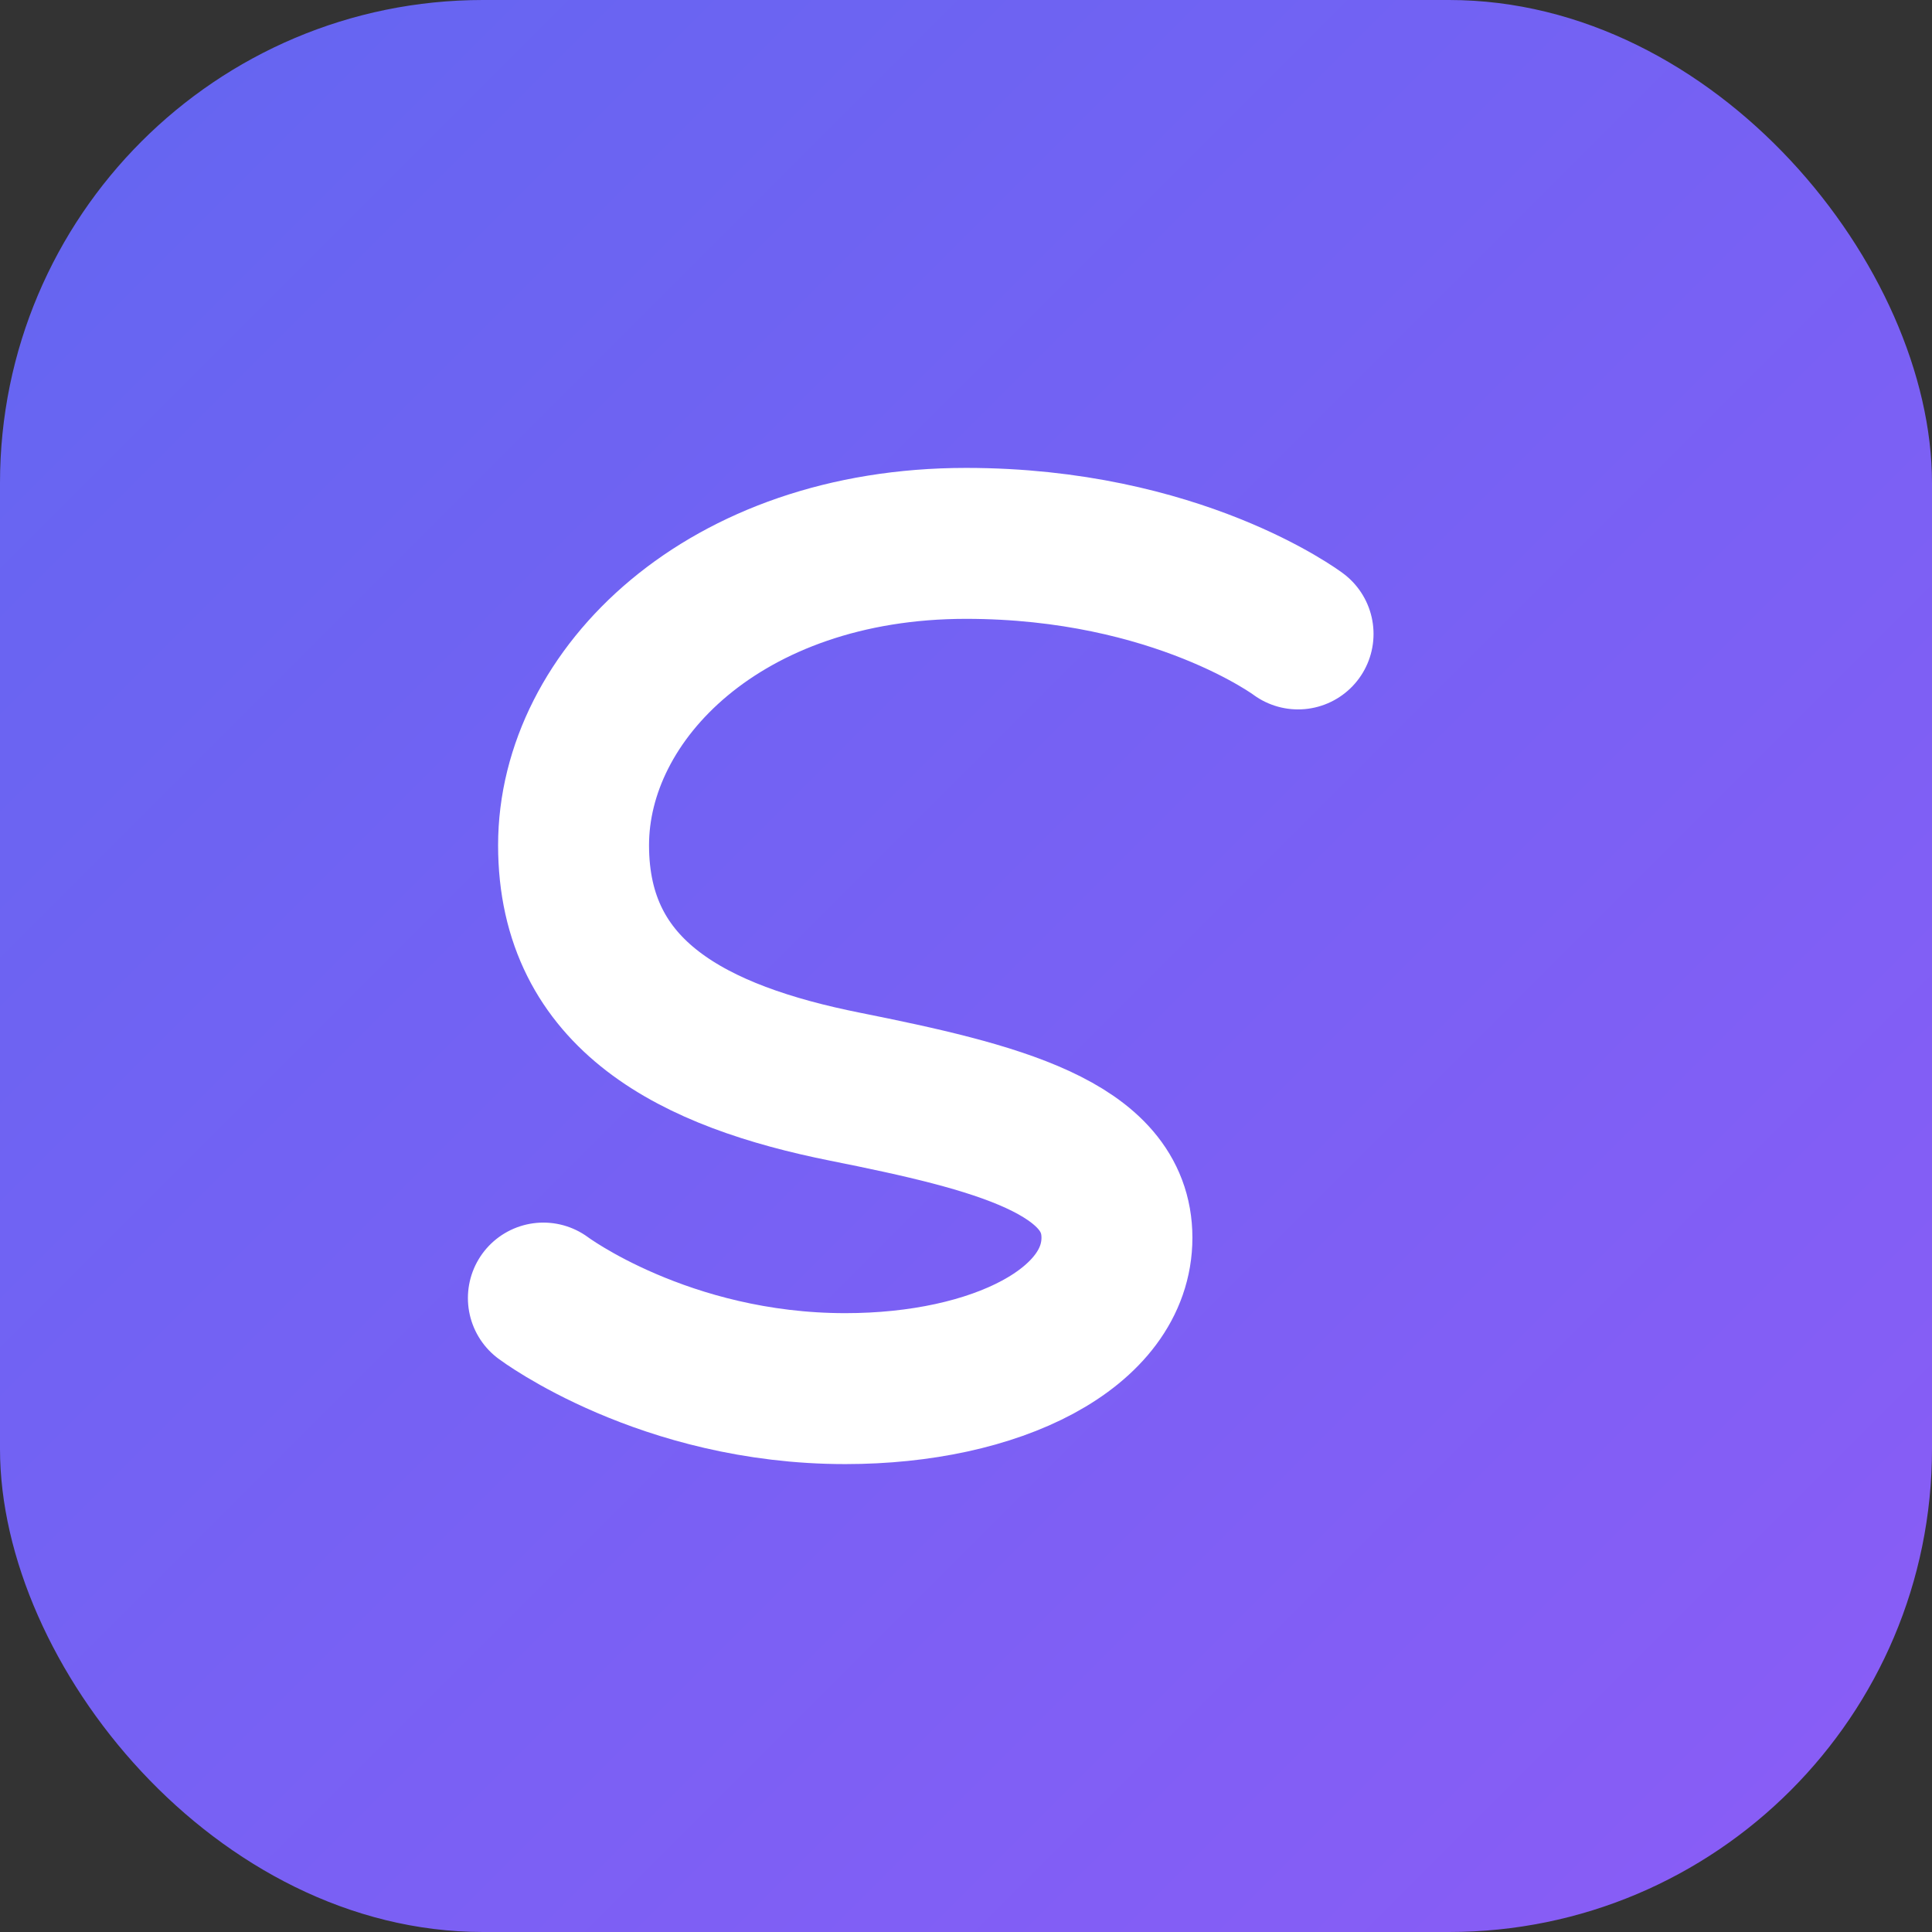 <svg xmlns="http://www.w3.org/2000/svg" viewBox="0 0 32 32" fill="none">
  <rect x="0" y="0" width="32" height="32" fill="#333333" stroke="none"/>
  <defs>
    <linearGradient id="grad" x1="0%" y1="0%" x2="100%" y2="100%">
      <stop offset="0%" style="stop-color:#6366f1"/>
      <stop offset="100%" style="stop-color:#8b5cf6"/>
    </linearGradient>
  </defs>
  <rect width="32" height="32" rx="8" fill="url(#grad)"/>
  <path d="M21.5 10.5C21.5 10.5 19.5 9 16 9C12 9 9.5 11.5 9.5 14C9.5 16.5 11.5 17.5 14 18C16.5 18.5 18.5 19 18.5 20.5C18.5 22 16.5 23 14 23C11 23 9 21.5 9 21.5" stroke="white" stroke-width="2.5" stroke-linecap="round" stroke-linejoin="round"/>
</svg>
